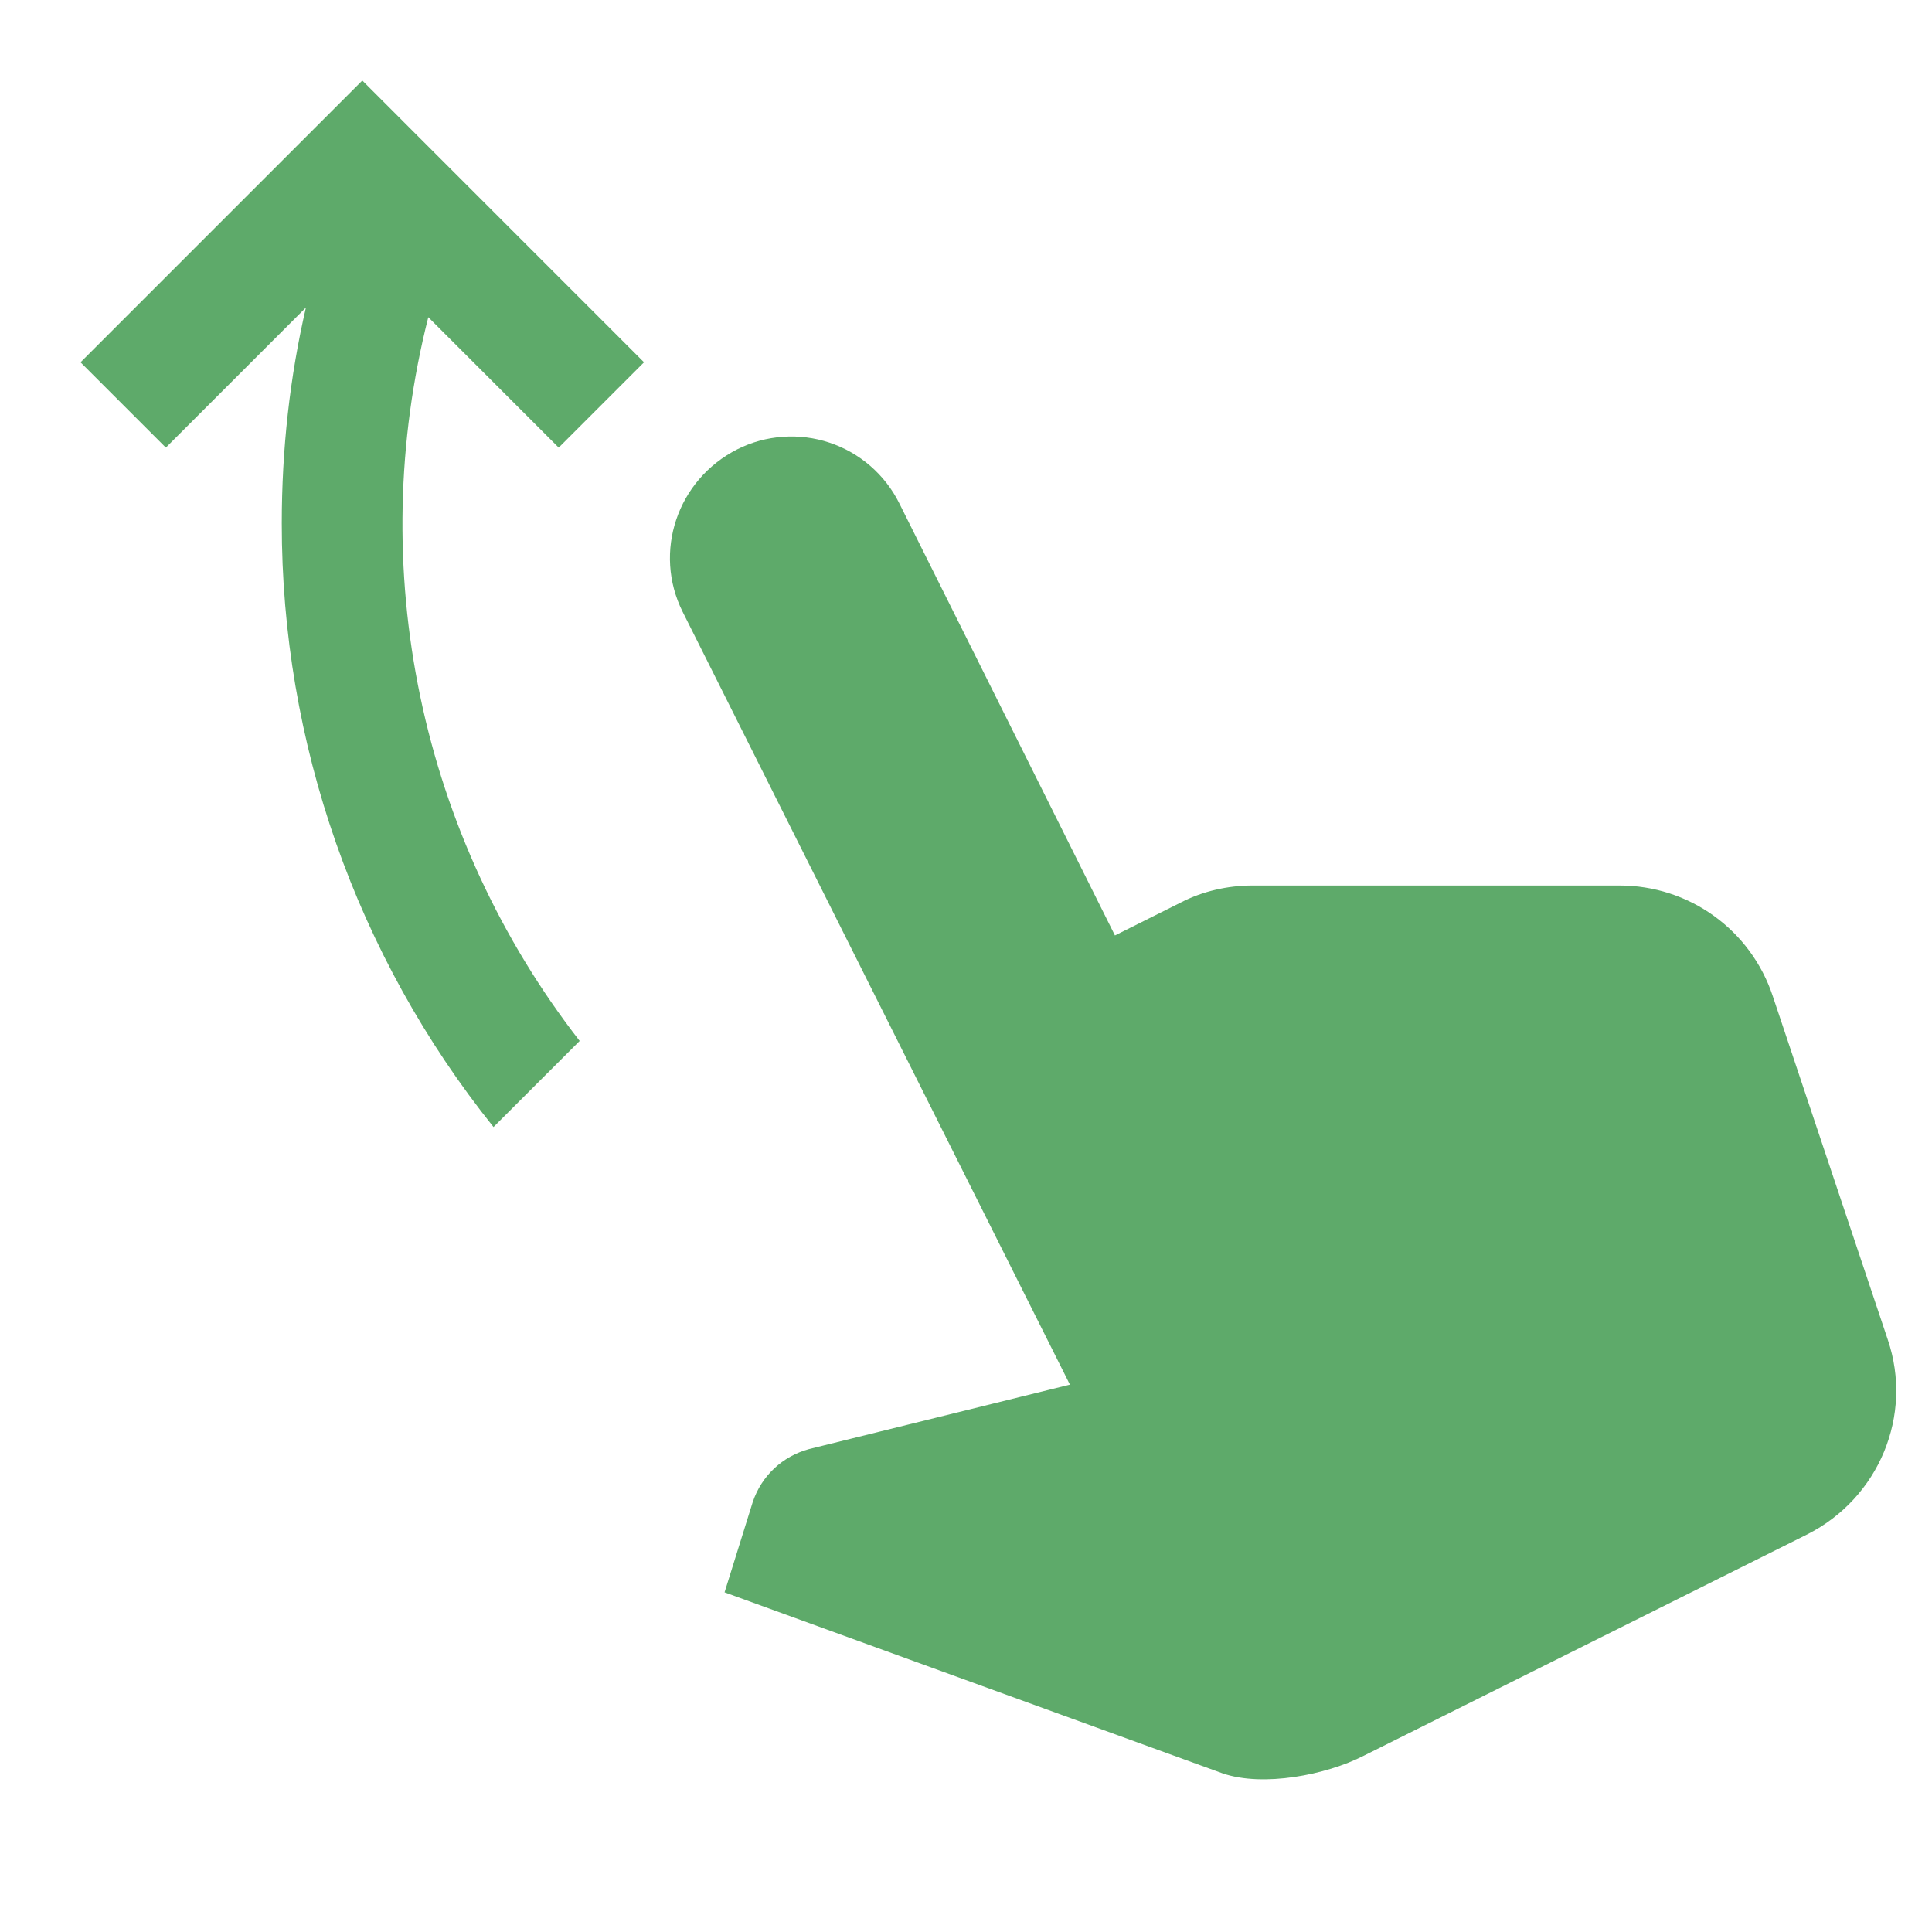 <svg width="32" height="32" viewBox="0 0 32 32" fill="none" xmlns="http://www.w3.org/2000/svg">
<path d="M2.747 7.414L1.334 6.001L6.001 1.334L10.667 6.001L9.254 7.414L7.094 5.254C6.572 7.311 6.527 9.46 6.961 11.537C7.395 13.614 8.298 15.565 9.601 17.241L8.174 18.667C5.901 15.83 4.664 12.303 4.667 8.667C4.667 7.441 4.801 6.241 5.067 5.094L2.747 7.414ZM18.467 15.494L14.894 8.334C14.777 8.099 14.614 7.89 14.416 7.718C14.218 7.546 13.988 7.415 13.739 7.332C13.49 7.249 13.227 7.216 12.966 7.235C12.704 7.253 12.449 7.323 12.214 7.441C11.214 7.947 10.814 9.147 11.307 10.134L17.721 22.934L13.401 24.001C12.961 24.121 12.614 24.441 12.467 24.881L12.001 26.374L20.254 29.374C20.921 29.601 21.961 29.401 22.587 29.081L29.934 25.414C31.121 24.814 31.694 23.441 31.267 22.187L29.361 16.494C29.184 15.962 28.844 15.499 28.389 15.171C27.935 14.843 27.388 14.667 26.827 14.667H20.747C20.334 14.667 19.921 14.761 19.561 14.947L18.467 15.494Z" fill="#5EAA6A"/>
</svg>
